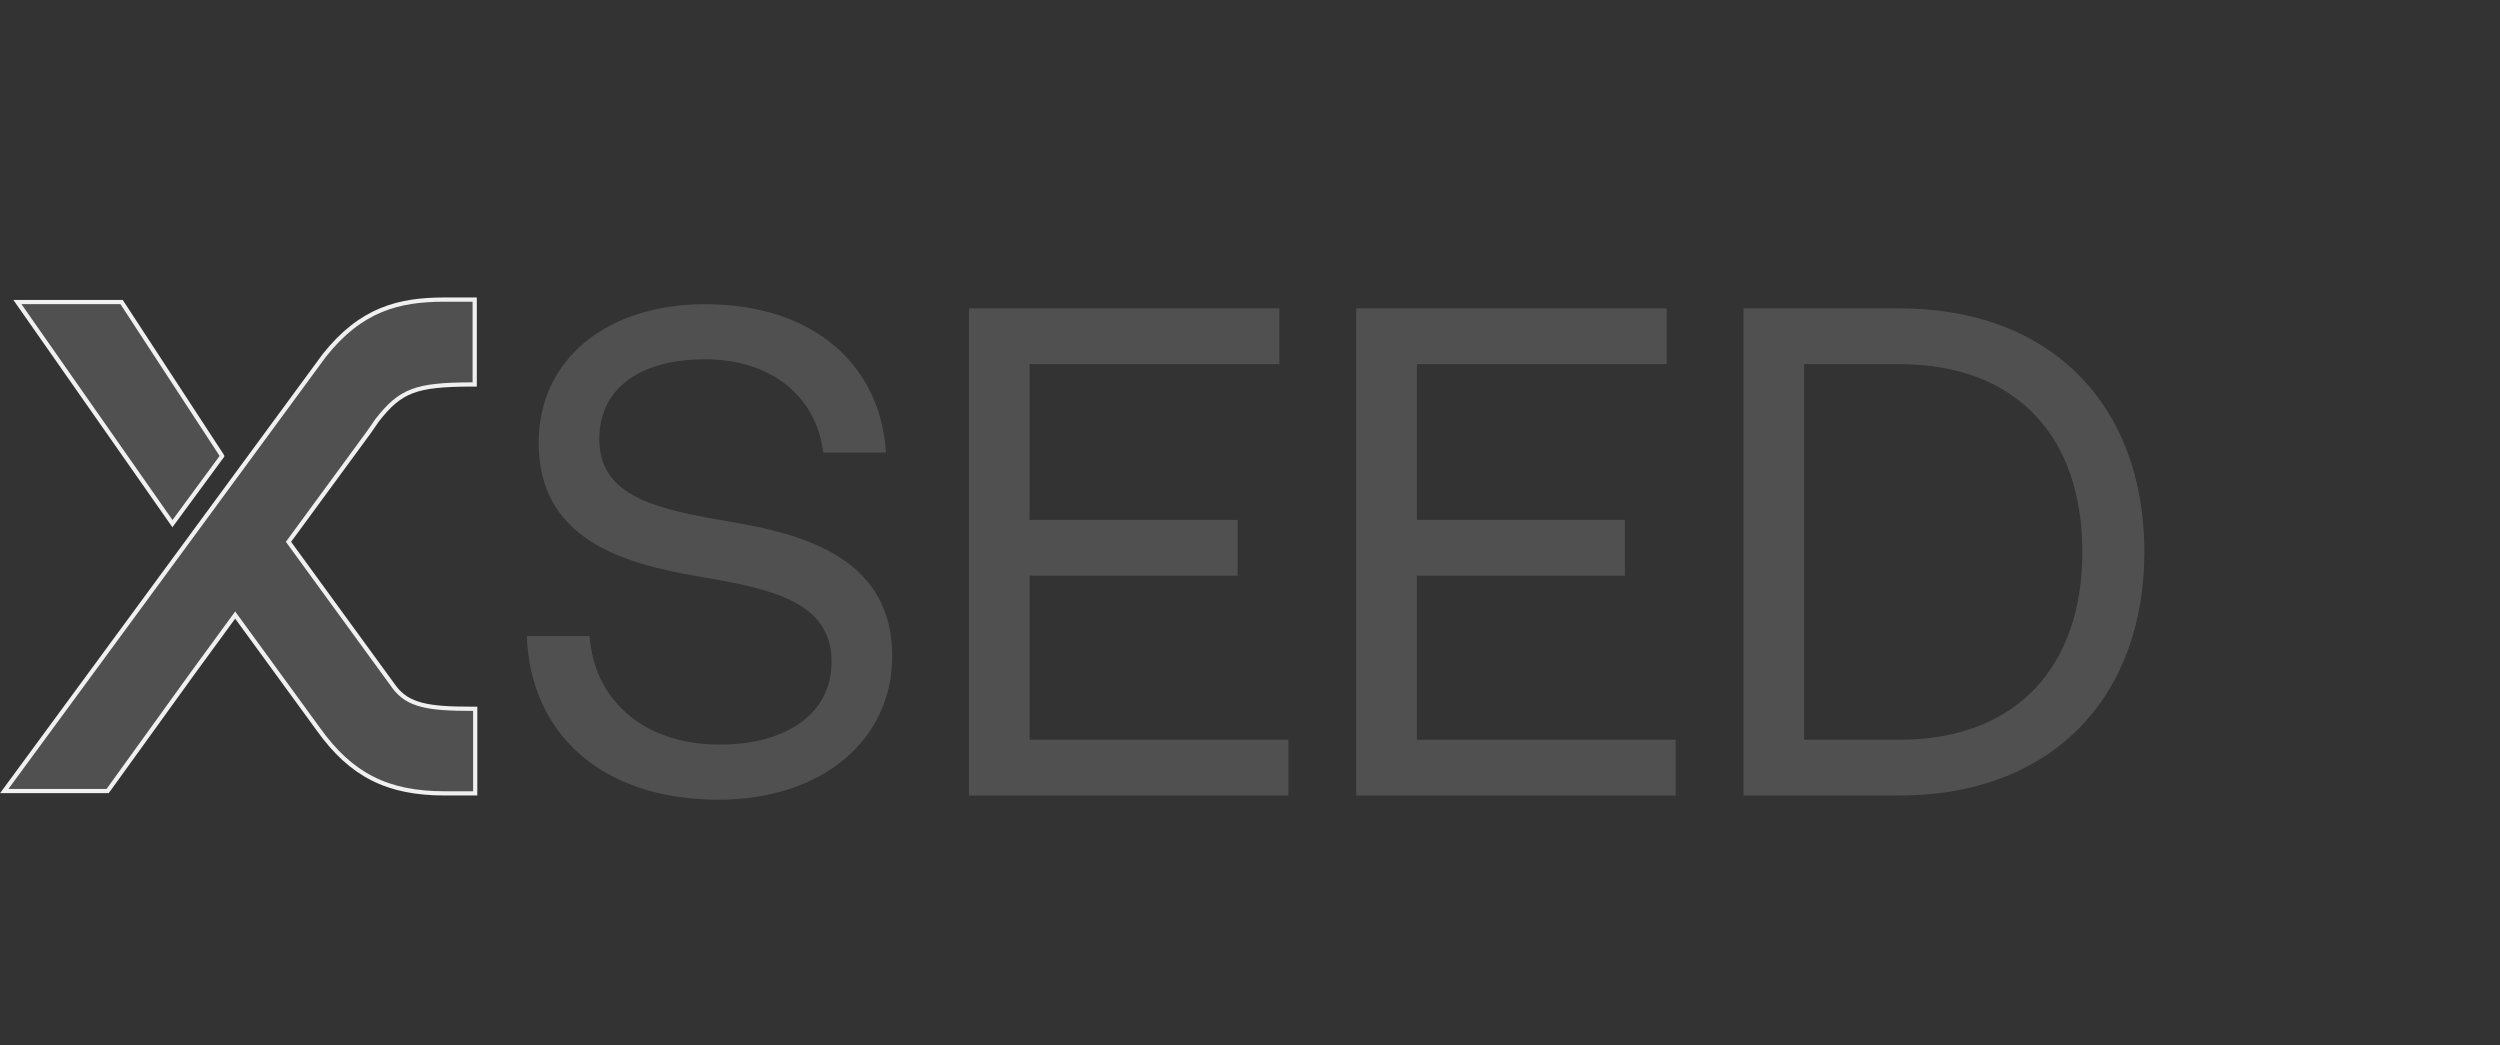 <svg width="110" height="46" fill="none" xmlns="http://www.w3.org/2000/svg"><rect width="100%" height="100%" fill="#333333" stroke="none"/><path d="M9.775 20.064L7.588 23.04.766 13.29H5.35l4.425 6.773z" fill="#646464"/><path d="M9.775 20.064L7.588 23.04.766 13.29H5.35l4.425 6.773z" fill="#000" fill-opacity=".2"/><path d="M9.775 20.064L7.588 23.04.766 13.29H5.35l4.425 6.773z" stroke="#F0F0F0" stroke-width=".186"/><path d="M4.73 34.806H.187l14.081-19.165c.809-1.02 1.628-1.633 2.493-1.992.866-.36 1.784-.467 2.795-.467h1.331v3.734h-.177c-1.198.006-1.972.07-2.573.297-.607.23-1.028.623-1.53 1.261l-.004.005-.378.546-3.492 4.76-.04.055.04.055 4.617 6.34.001.001c.599.803 1.508.95 3.381.95h.177v3.722h-1.353c-1.256 0-2.282-.204-3.171-.655-.89-.451-1.65-1.152-2.369-2.157l-3.593-4.93-.075-.104-.076.103-1.823 2.494-3.66 5.074-.057.073z" fill="#646464"/><path d="M4.73 34.806H.187l14.081-19.165c.809-1.02 1.628-1.633 2.493-1.992.866-.36 1.784-.467 2.795-.467h1.331v3.734h-.177c-1.198.006-1.972.07-2.573.297-.607.23-1.028.623-1.53 1.261l-.004.005-.378.546-3.492 4.76-.04.055.04.055 4.617 6.34.001.001c.599.803 1.508.95 3.381.95h.177v3.722h-1.353c-1.256 0-2.282-.204-3.171-.655-.89-.451-1.65-1.152-2.369-2.157l-3.593-4.93-.075-.104-.076.103-1.823 2.494-3.66 5.074-.057.073z" fill="#000" fill-opacity=".2"/><path d="M4.73 34.806H.187l14.081-19.165c.809-1.02 1.628-1.633 2.493-1.992.866-.36 1.784-.467 2.795-.467h1.331v3.734h-.177 0c-1.198.006-1.972.07-2.573.297-.607.23-1.028.623-1.53 1.261h0l-.004.005-.378.546-3.492 4.76-.04.055.04.055 4.617 6.34.001.001c.599.803 1.508.95 3.381.95h.177v3.722h-1.353c-1.256 0-2.282-.204-3.171-.655-.89-.451-1.65-1.152-2.369-2.157h0l-3.593-4.93-.075-.104-.076.103-1.823 2.494h0l-3.66 5.074-.057.073z" stroke="#F0F0F0" stroke-width=".186"/><path d="M23.183 27.99c.153 4.224 3.214 7.194 8.449 7.194 4.5 0 7.622-2.602 7.622-6.307 0-4.163-3.581-5.326-7.071-5.908-3.215-.551-5.817-1.071-5.817-3.643 0-2.296 1.868-3.52 4.654-3.52 2.908 0 4.898 1.622 5.204 4.102h2.755c-.245-3.858-3.184-6.52-7.96-6.52-4.347 0-7.316 2.448-7.316 6.091 0 4.163 3.551 5.296 7.01 5.878 3.245.55 5.878 1.102 5.878 3.765 0 2.327-2.051 3.643-4.929 3.643-3.275 0-5.51-1.898-5.724-4.775h-2.755zM42.635 35h14.051v-2.45H45.298v-7.224h9.154v-2.449h-9.154V16.02h10.99v-2.45H42.635V35zm17.04 0h14.052v-2.45H62.339v-7.224h9.153v-2.449H62.34V16.02h10.99v-2.45H59.675V35zm23.898 0c6.705 0 10.776-4.317 10.776-10.715 0-6.428-4.072-10.714-10.776-10.714h-6.857V35h6.857zM79.38 16.02h4.194c5.205 0 8.052 3.245 8.052 8.265 0 4.99-2.847 8.266-8.052 8.266H79.38V16.02z" fill="#646464"/><path d="M23.183 27.99c.153 4.224 3.214 7.194 8.449 7.194 4.5 0 7.622-2.602 7.622-6.307 0-4.163-3.581-5.326-7.071-5.908-3.215-.551-5.817-1.071-5.817-3.643 0-2.296 1.868-3.52 4.654-3.52 2.908 0 4.898 1.622 5.204 4.102h2.755c-.245-3.858-3.184-6.52-7.96-6.52-4.347 0-7.316 2.448-7.316 6.091 0 4.163 3.551 5.296 7.01 5.878 3.245.55 5.878 1.102 5.878 3.765 0 2.327-2.051 3.643-4.929 3.643-3.275 0-5.51-1.898-5.724-4.775h-2.755zM42.635 35h14.051v-2.45H45.298v-7.224h9.154v-2.449h-9.154V16.02h10.99v-2.45H42.635V35zm17.04 0h14.052v-2.45H62.339v-7.224h9.153v-2.449H62.34V16.02h10.99v-2.45H59.675V35zm23.898 0c6.705 0 10.776-4.317 10.776-10.715 0-6.428-4.072-10.714-10.776-10.714h-6.857V35h6.857zM79.38 16.02h4.194c5.205 0 8.052 3.245 8.052 8.265 0 4.99-2.847 8.266-8.052 8.266H79.38V16.02z" fill="#000" fill-opacity=".2"/></svg>